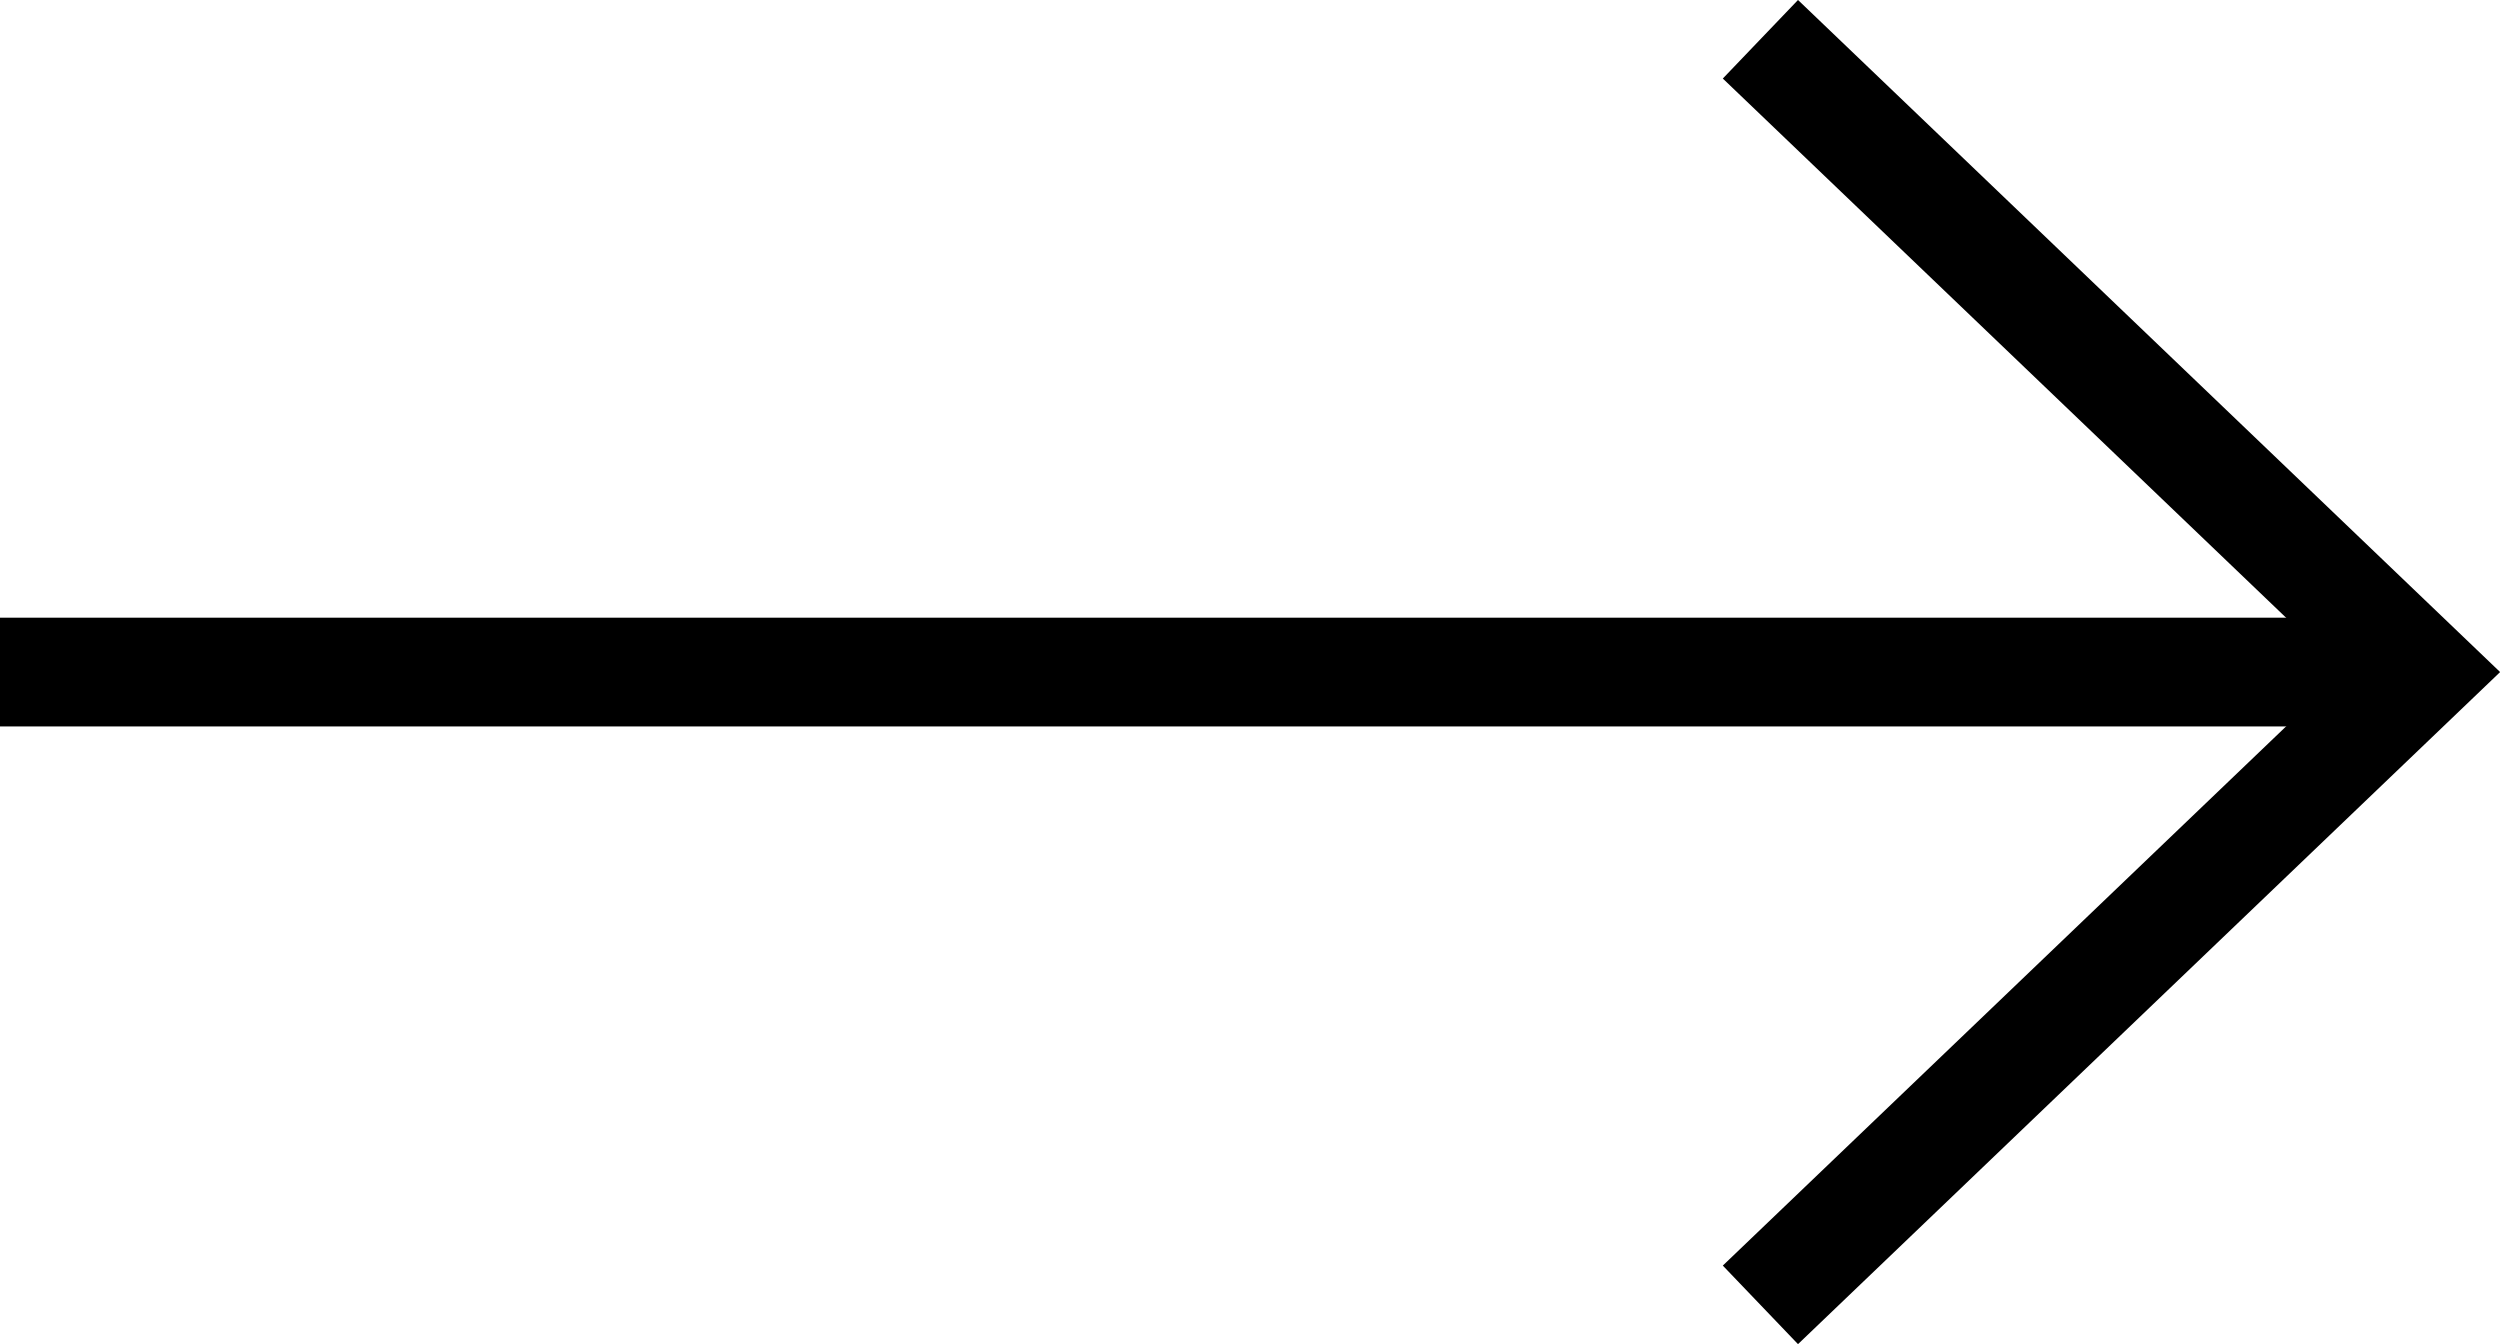 <svg xmlns="http://www.w3.org/2000/svg" width="22.989" height="12.36" viewBox="0 0 22.989 12.36"><g transform="translate(0 0.361)"><path d="M228.126,113.24l6.079-5.819-6.079-5.819" transform="translate(-211.938 -101.602)" fill="none" stroke="#000" stroke-miterlimit="10" stroke-width="1"/><line x2="22.266" transform="translate(0 5.819)" fill="none" stroke="#000" stroke-miterlimit="10" stroke-width="1"/></g></svg>